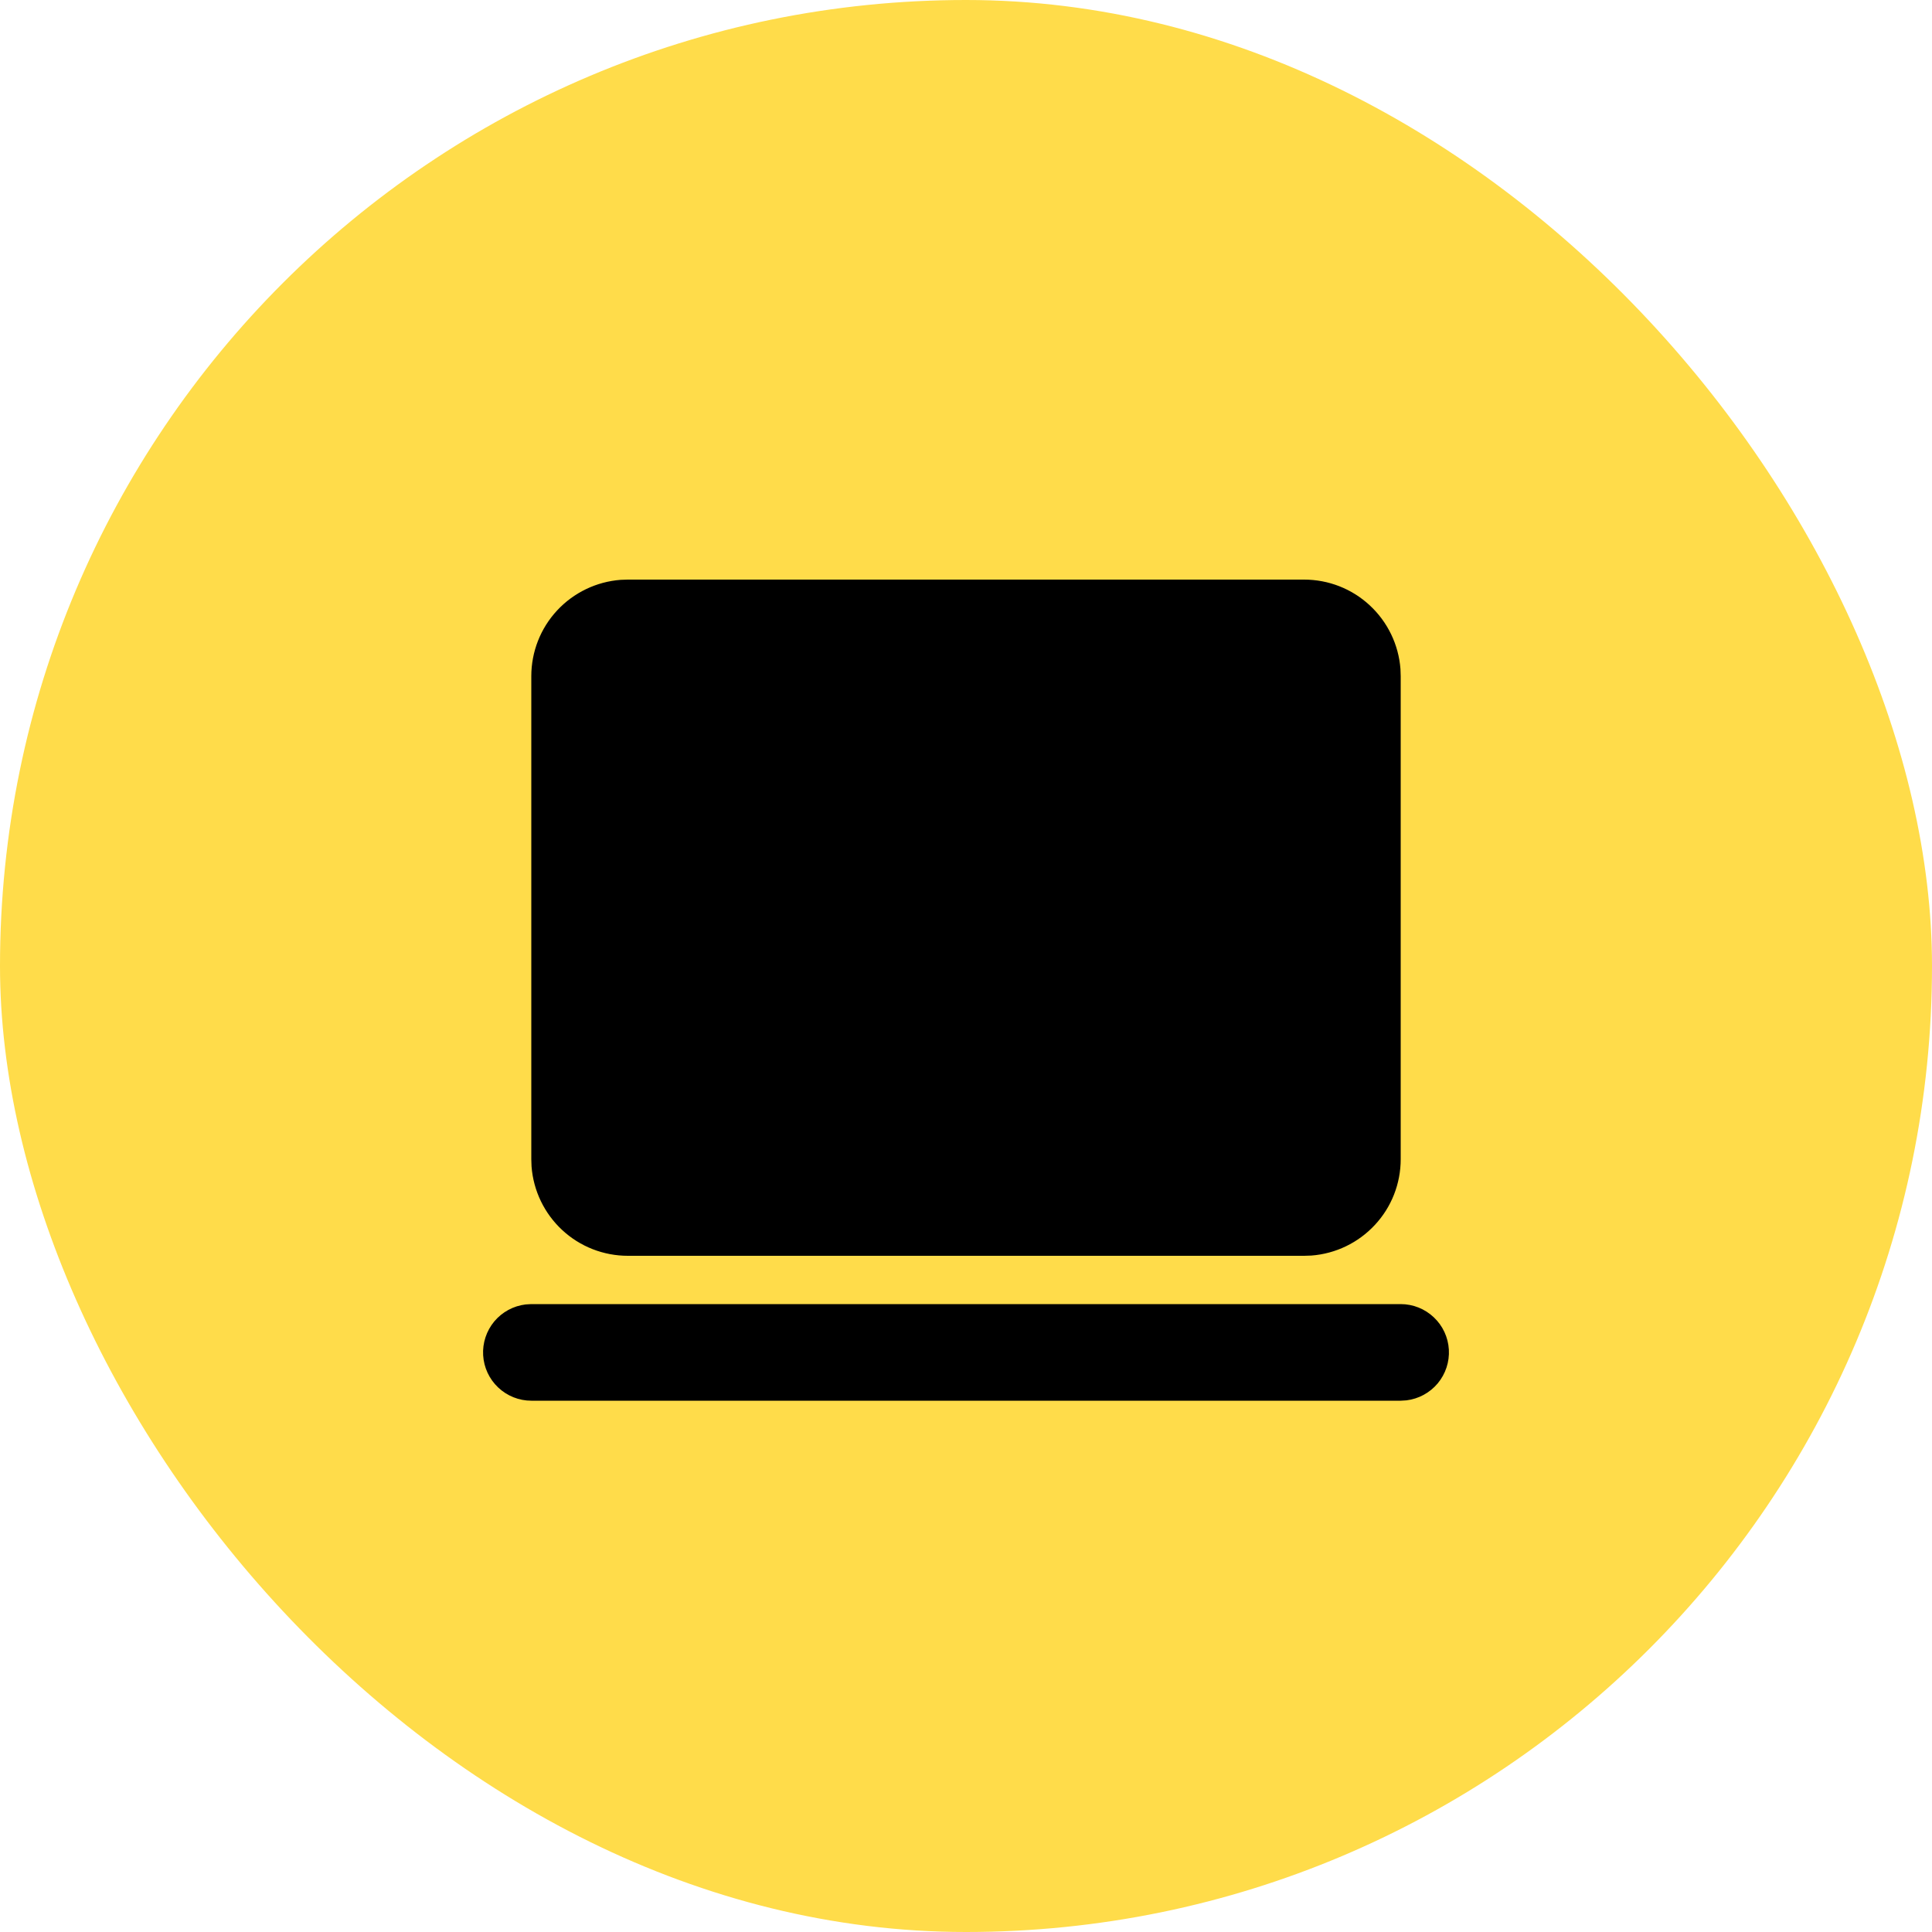 <?xml version="1.0" encoding="UTF-8"?> <svg xmlns="http://www.w3.org/2000/svg" width="40" height="40" viewBox="0 0 40 40" fill="none"><rect width="40" height="40" rx="20" fill="#FFDC4A"></rect><path d="M29 27C29.255 27 29.5 27.098 29.685 27.273C29.871 27.448 29.982 27.687 29.997 27.941C30.012 28.196 29.929 28.446 29.766 28.642C29.602 28.837 29.37 28.963 29.117 28.993L29 29H11C10.745 29 10.5 28.902 10.315 28.727C10.129 28.552 10.018 28.313 10.003 28.059C9.988 27.804 10.071 27.554 10.234 27.358C10.398 27.163 10.63 27.037 10.883 27.007L11 27H29ZM27 12C27.505 12 27.991 12.19 28.36 12.534C28.73 12.877 28.957 13.347 28.995 13.85L29 14V24C29 24.505 28.81 24.991 28.466 25.36C28.123 25.73 27.653 25.957 27.15 25.995L27 26H13C12.495 26 12.009 25.81 11.639 25.466C11.27 25.123 11.043 24.653 11.005 24.15L11 24V14C11 13.495 11.19 13.009 11.534 12.639C11.877 12.27 12.347 12.043 12.85 12.005L13 12H27Z" fill="black"></path></svg> 